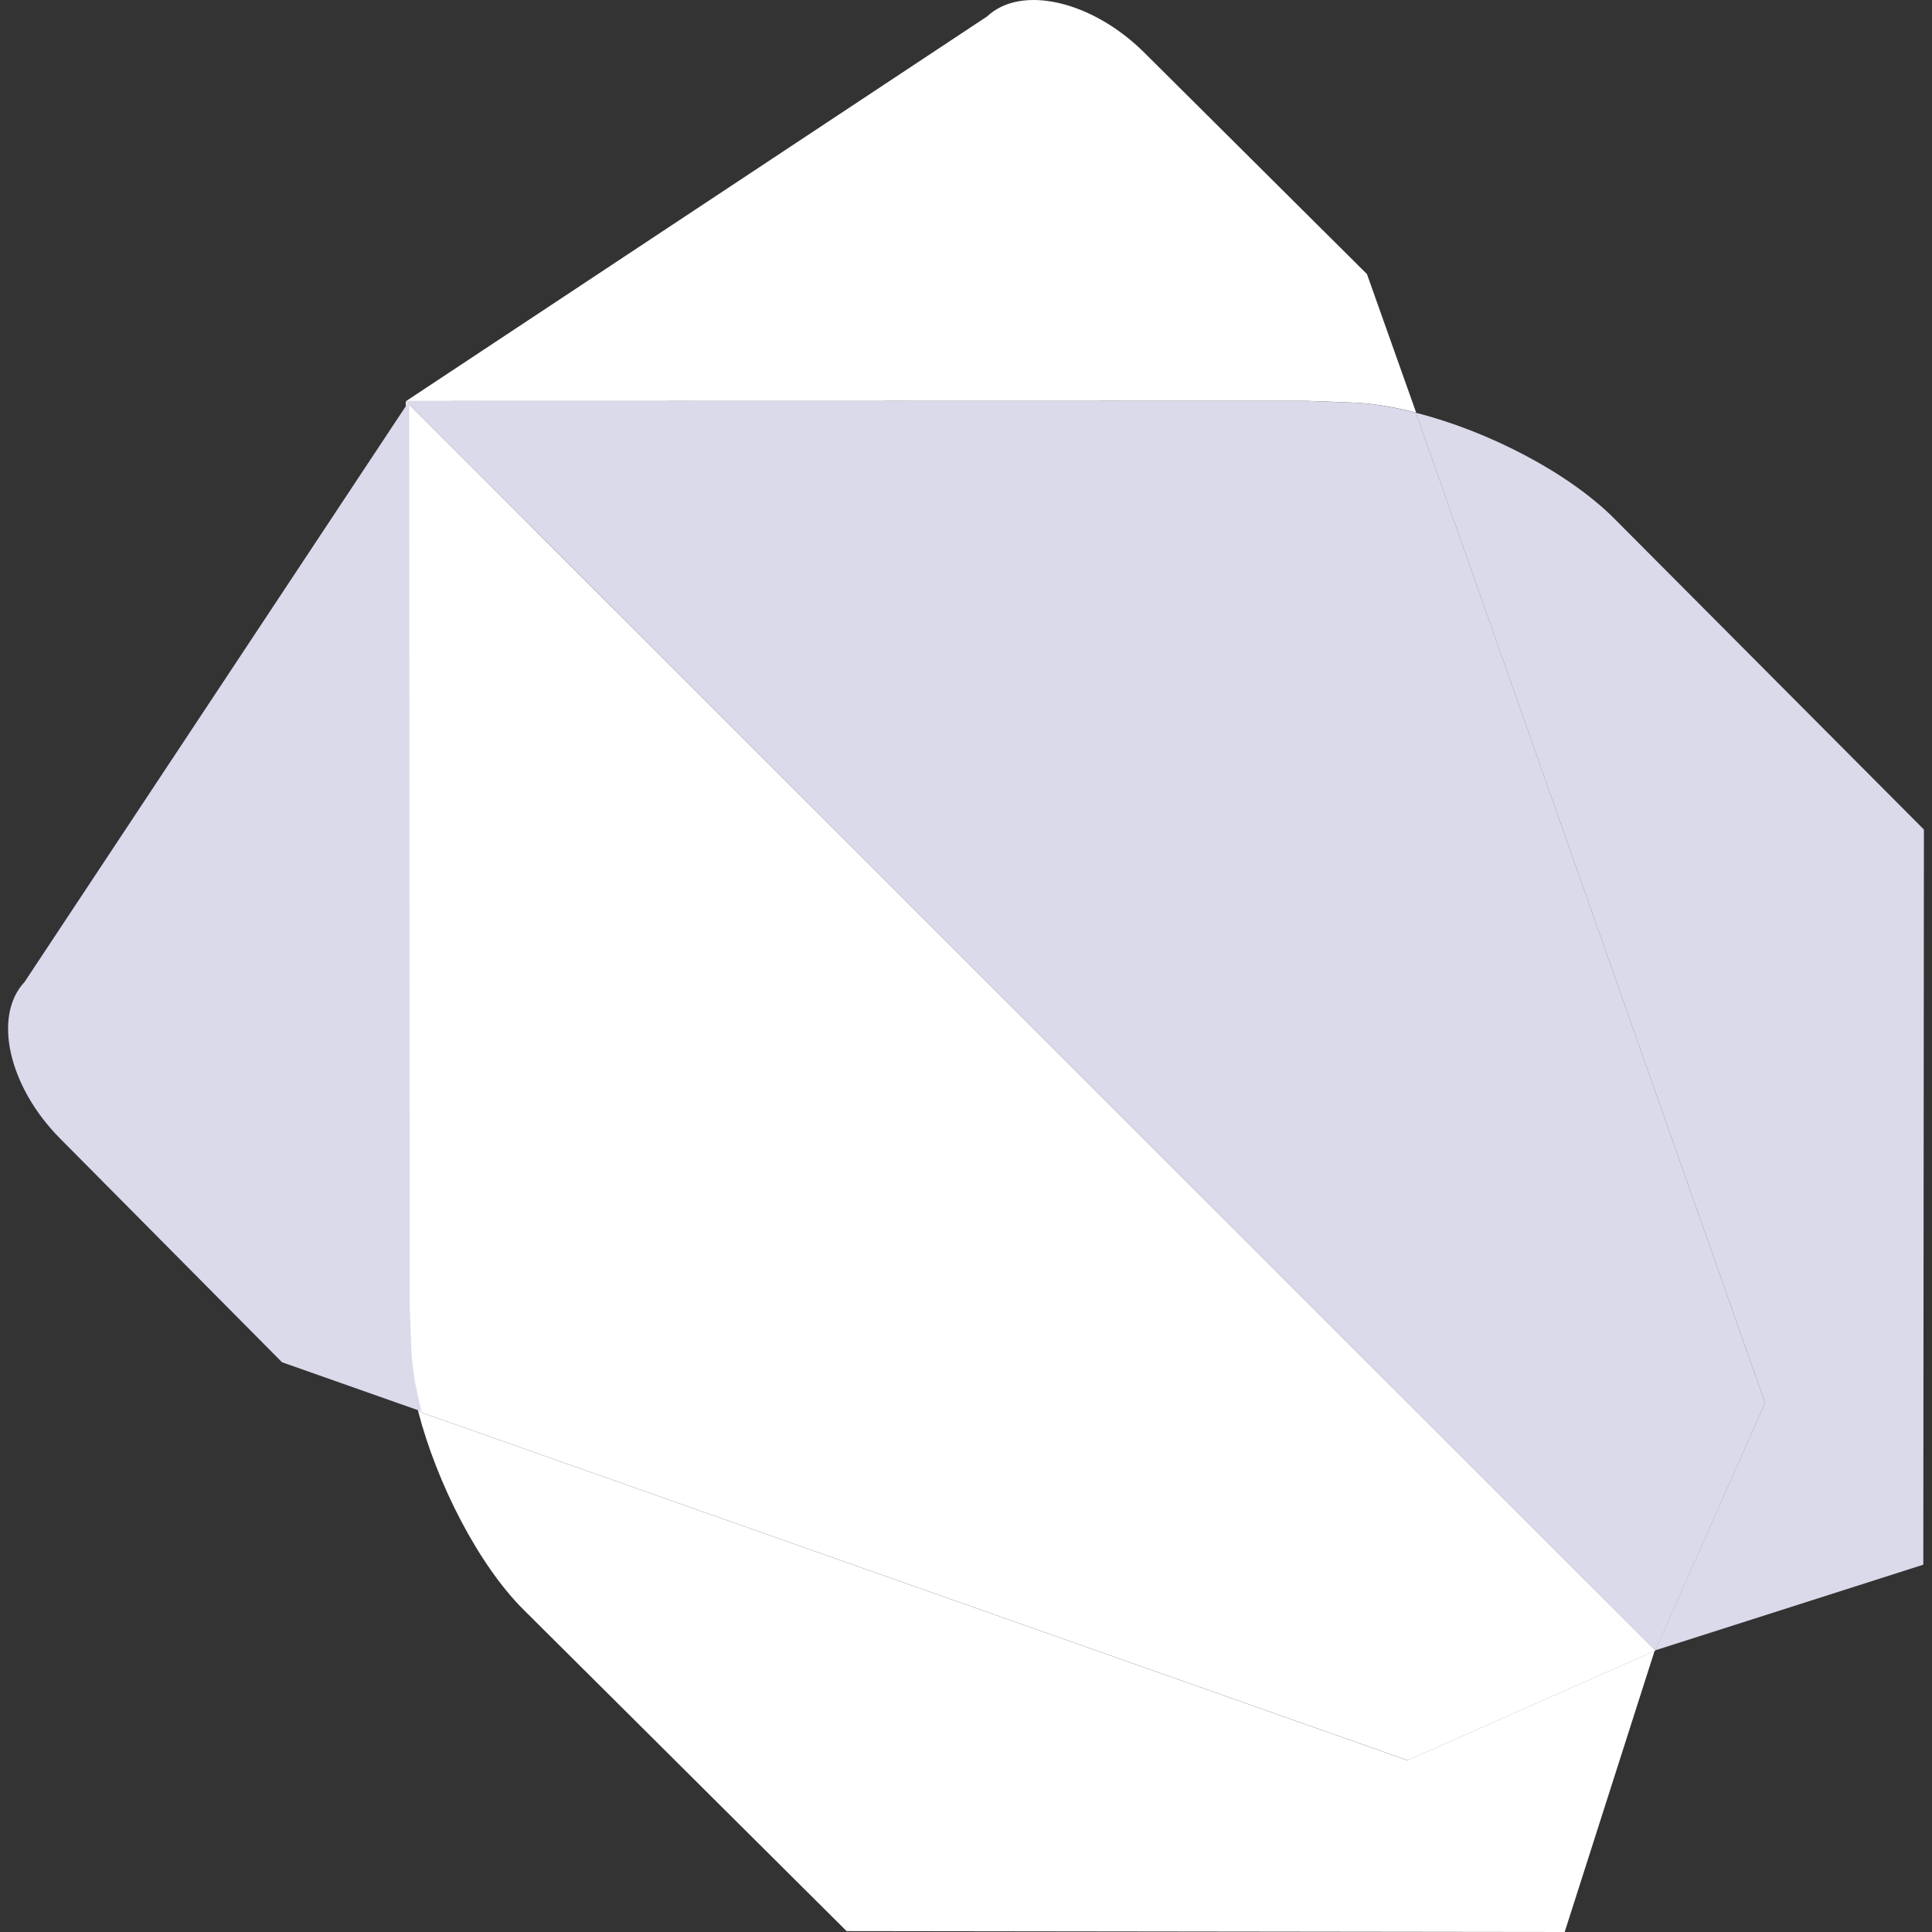 <svg width="200" height="200" viewBox="0 0 200 200" fill="none" xmlns="http://www.w3.org/2000/svg">
<rect x="0" y="0" width="200" height="200" fill="#333333" stroke="none"/>
<g clip-path="url(#clip0_49_89)">
<path d="M54.944 54.45L42.013 41.513L42.062 134.96L42.219 139.322C42.281 141.385 42.672 143.697 43.297 146.103L145.719 182.228L171.344 170.885L171.366 170.847L54.938 54.45H54.944Z" fill="white"/>
<path d="M43.3 146.103H43.309C43.3 146.066 43.284 146.022 43.266 145.978C43.288 146.025 43.288 146.072 43.297 146.103H43.3ZM171.319 170.884L145.694 182.228L43.288 146.103C45.241 153.616 49.575 162.059 54.231 166.666L87.638 199.906L161.975 200L171.287 170.884H171.319Z" fill="white"/>
<path d="M42.362 41.516L2.541 101.656C-0.766 105.187 0.884 112.475 6.206 117.844L29.194 141.019L43.644 146.113C43.019 143.713 42.625 141.425 42.566 139.331L42.409 134.969L42.362 41.522V41.516Z" fill="#DBDAEB"/>
<path d="M146.563 42.719C144.156 42.11 141.85 41.725 139.772 41.666L135.153 41.497L42.013 41.519L171.362 170.85L182.725 145.225L146.569 42.725L146.563 42.719Z" fill="#DBDAEB"/>
<path d="M146.444 42.697C146.484 42.712 146.528 42.722 146.563 42.728V42.715C146.522 42.706 146.484 42.706 146.444 42.69V42.697ZM167.116 53.69C162.413 48.956 154.084 44.628 146.563 42.728L182.719 145.219L171.344 170.844L199.1 161.975L199.163 85.875L167.113 53.687L167.116 53.69Z" fill="#DBDAEB"/>
<path d="M141.494 28.36L118.369 5.36C112.975 0.056 105.687 -1.6 102.187 1.7L42.05 41.513L135.191 41.491L139.809 41.66C141.887 41.722 144.197 42.103 146.6 42.713L141.5 28.353L141.494 28.36Z" fill="white"/>
</g>
<defs>
<clipPath id="clip0_49_89">
<rect width="200" height="200" fill="white"/>
</clipPath>
</defs>
</svg>
